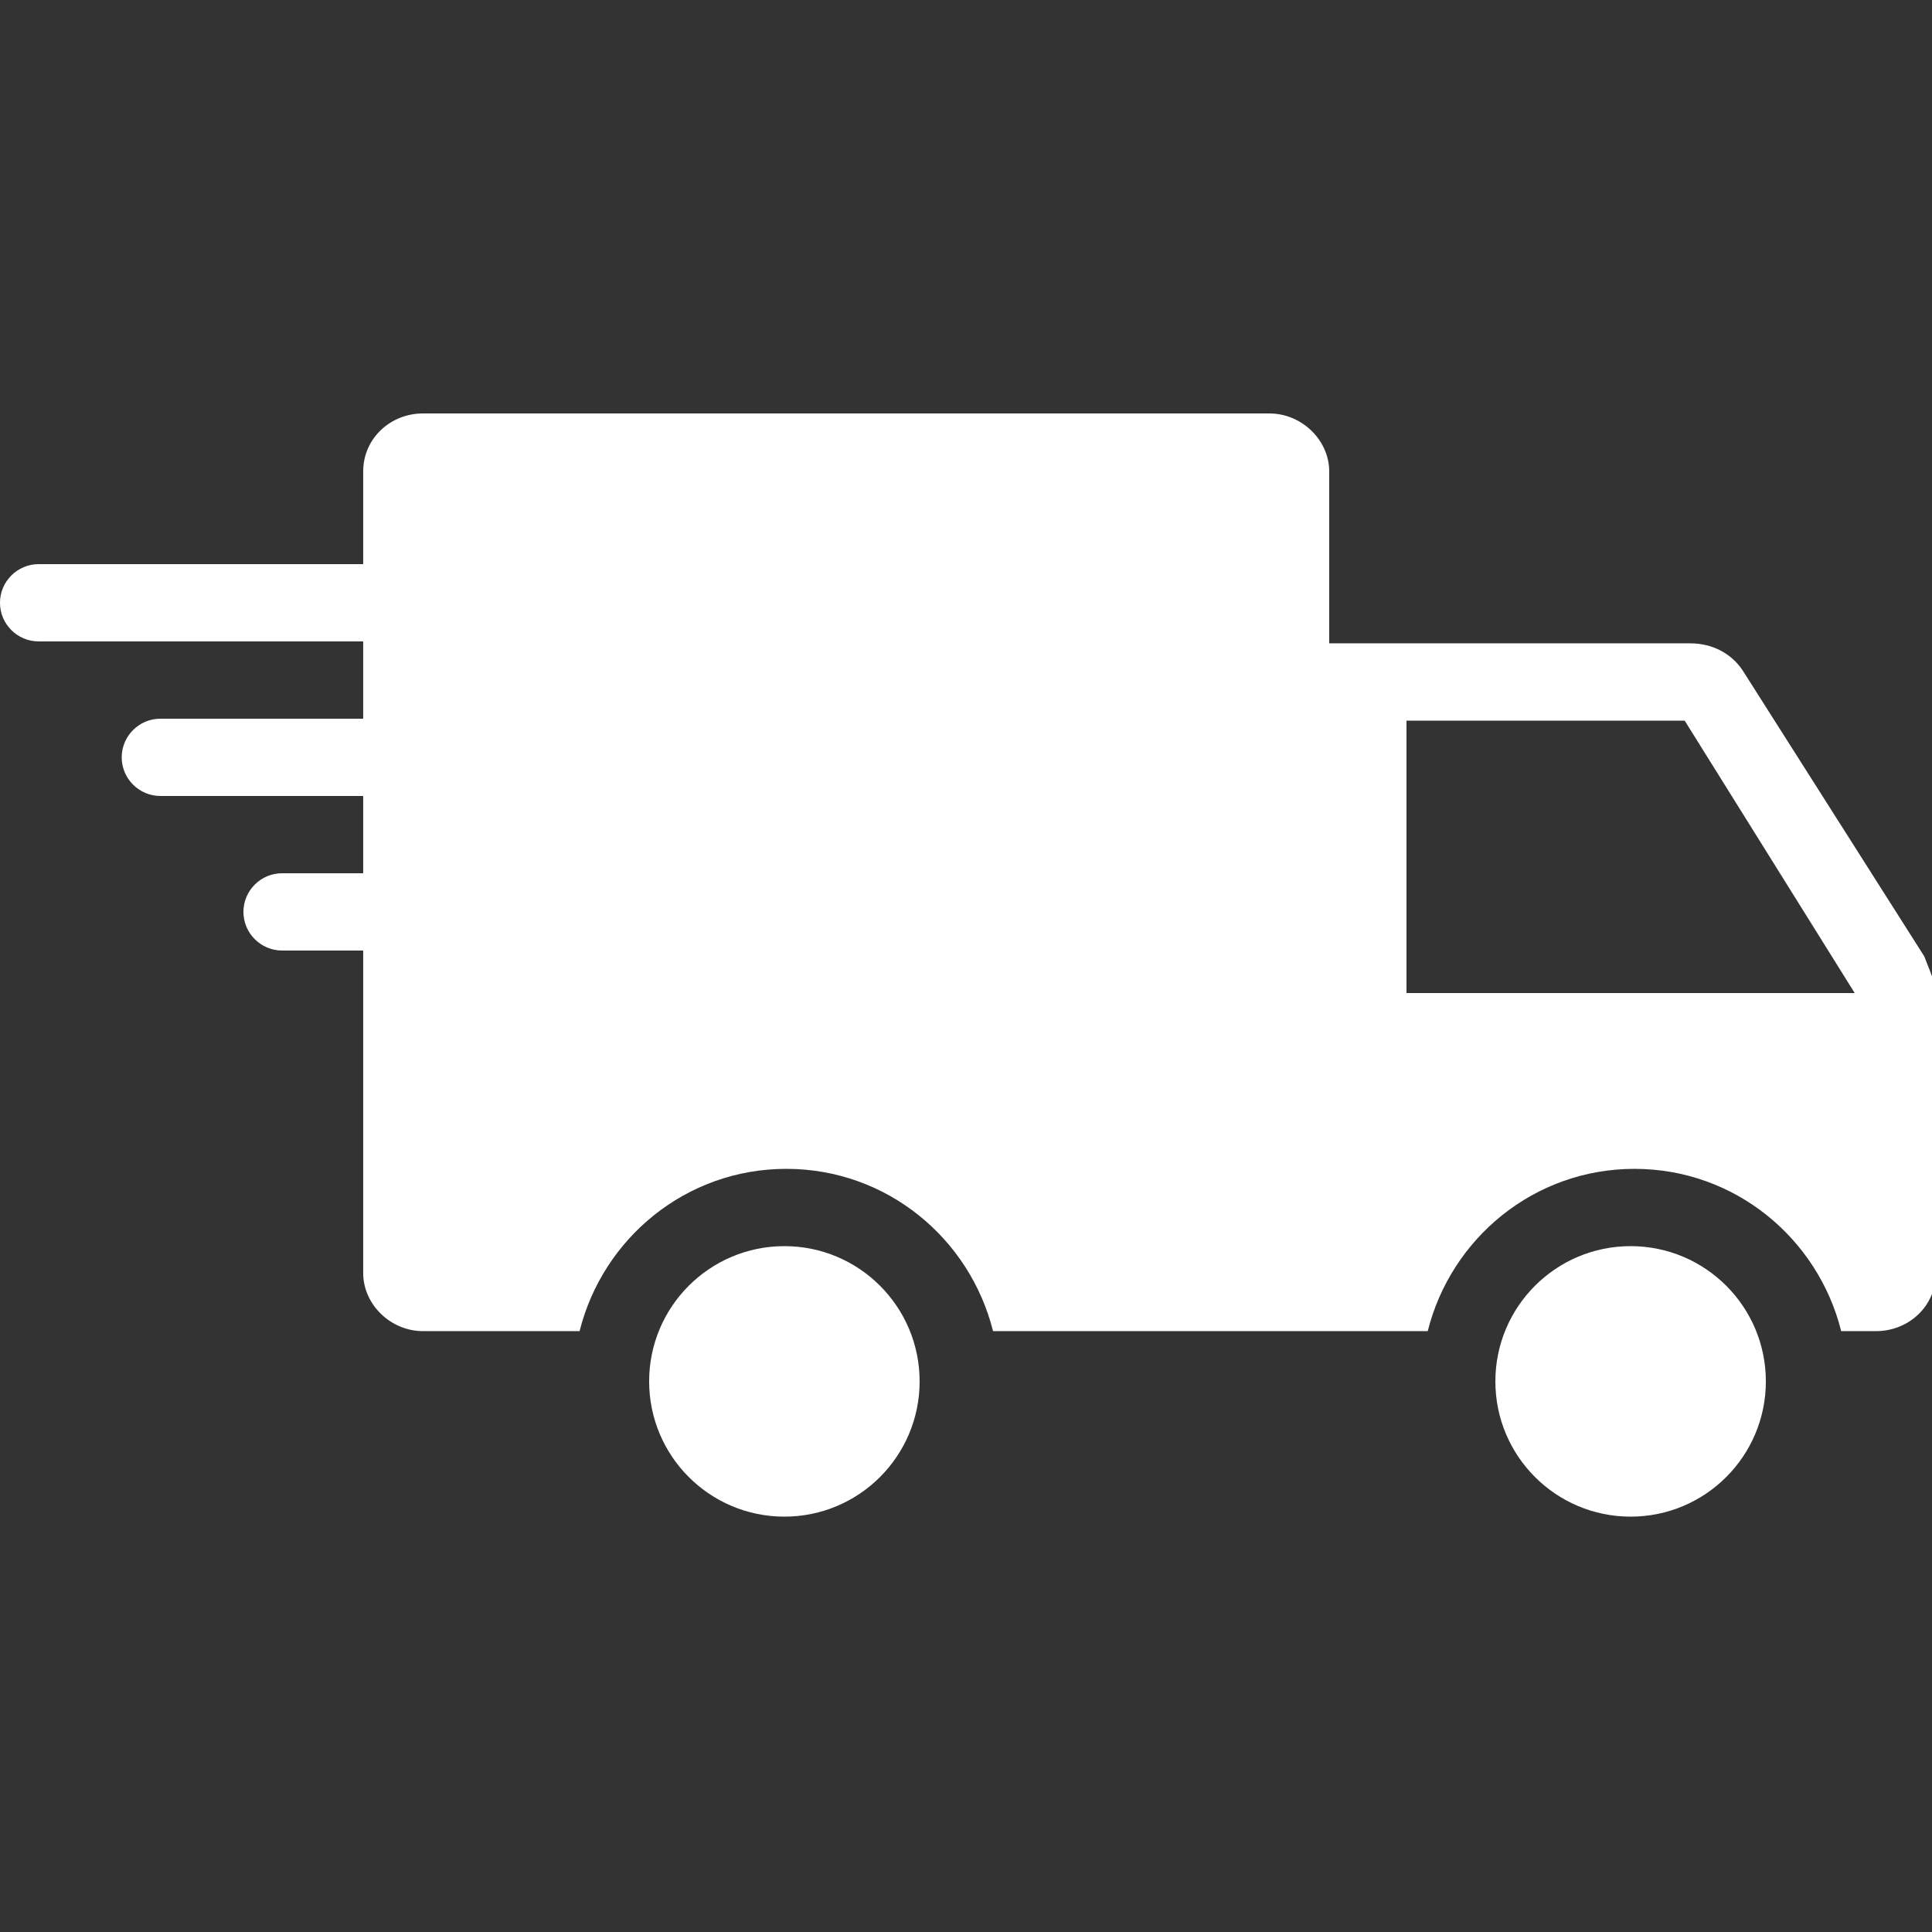<?xml version="1.0" encoding="UTF-8"?>
<svg width="512pt" height="512pt" version="1.1" viewBox="0 0 512 512" xmlns="http://www.w3.org/2000/svg">
 <rect x="0" y="0" width="512" height="512" fill="#333333" stroke="none"/>
 <path d="m467.97 366.08c0 19.797-16.047 35.844-35.84 35.844-19.793 0-35.84-16.047-35.84-35.844 0-19.793 16.047-35.84 35.84-35.84 19.793 0 35.84 16.047 35.84 35.84" fill="#fff"/>
 <path d="m243.71 366.08c0 19.797-16.047 35.844-35.84 35.844-19.793 0-35.84-16.047-35.84-35.844 0-19.793 16.047-35.84 35.84-35.84 19.793 0 35.84 16.047 35.84 35.84" fill="#fff"/>
 <path d="m509.95 253.44-48.129-75.777c-3.07-4.609-8.191-7.168-13.824-7.168h-95.742v-45.566c0-8.191-7.168-15.359-15.871-15.359l-224.26-0.004c-8.703 0-15.871 6.656-15.871 15.359v24.574l-86.02 0.004c-5.633 0-10.238 4.609-10.238 10.238 0 5.633 4.609 10.238 10.238 10.238h86.016v20.48l-53.758 0.004c-5.633 0-10.238 4.609-10.238 10.238 0 5.633 4.609 10.238 10.238 10.238h53.762v20.48h-21.504c-5.633 0-10.238 4.609-10.238 10.238 0 5.633 4.609 10.238 10.238 10.238h21.504v85.508c0 8.191 7.168 15.359 15.871 15.359h41.473c6.144-24.574 28.16-43.008 54.785-43.008s48.641 18.434 54.785 43.008h73.215 0.512 41.473c6.144-24.574 28.16-43.008 54.785-43.008s48.641 18.434 54.785 43.008h9.215c8.703 0 15.871-6.656 15.871-15.359l-0.004-75.773c-1.023-3.074-2.047-5.633-3.07-8.191zm-137.22 9.727v-72.191h73.727l45.059 72.191z" fill="#fff"/>
</svg>
